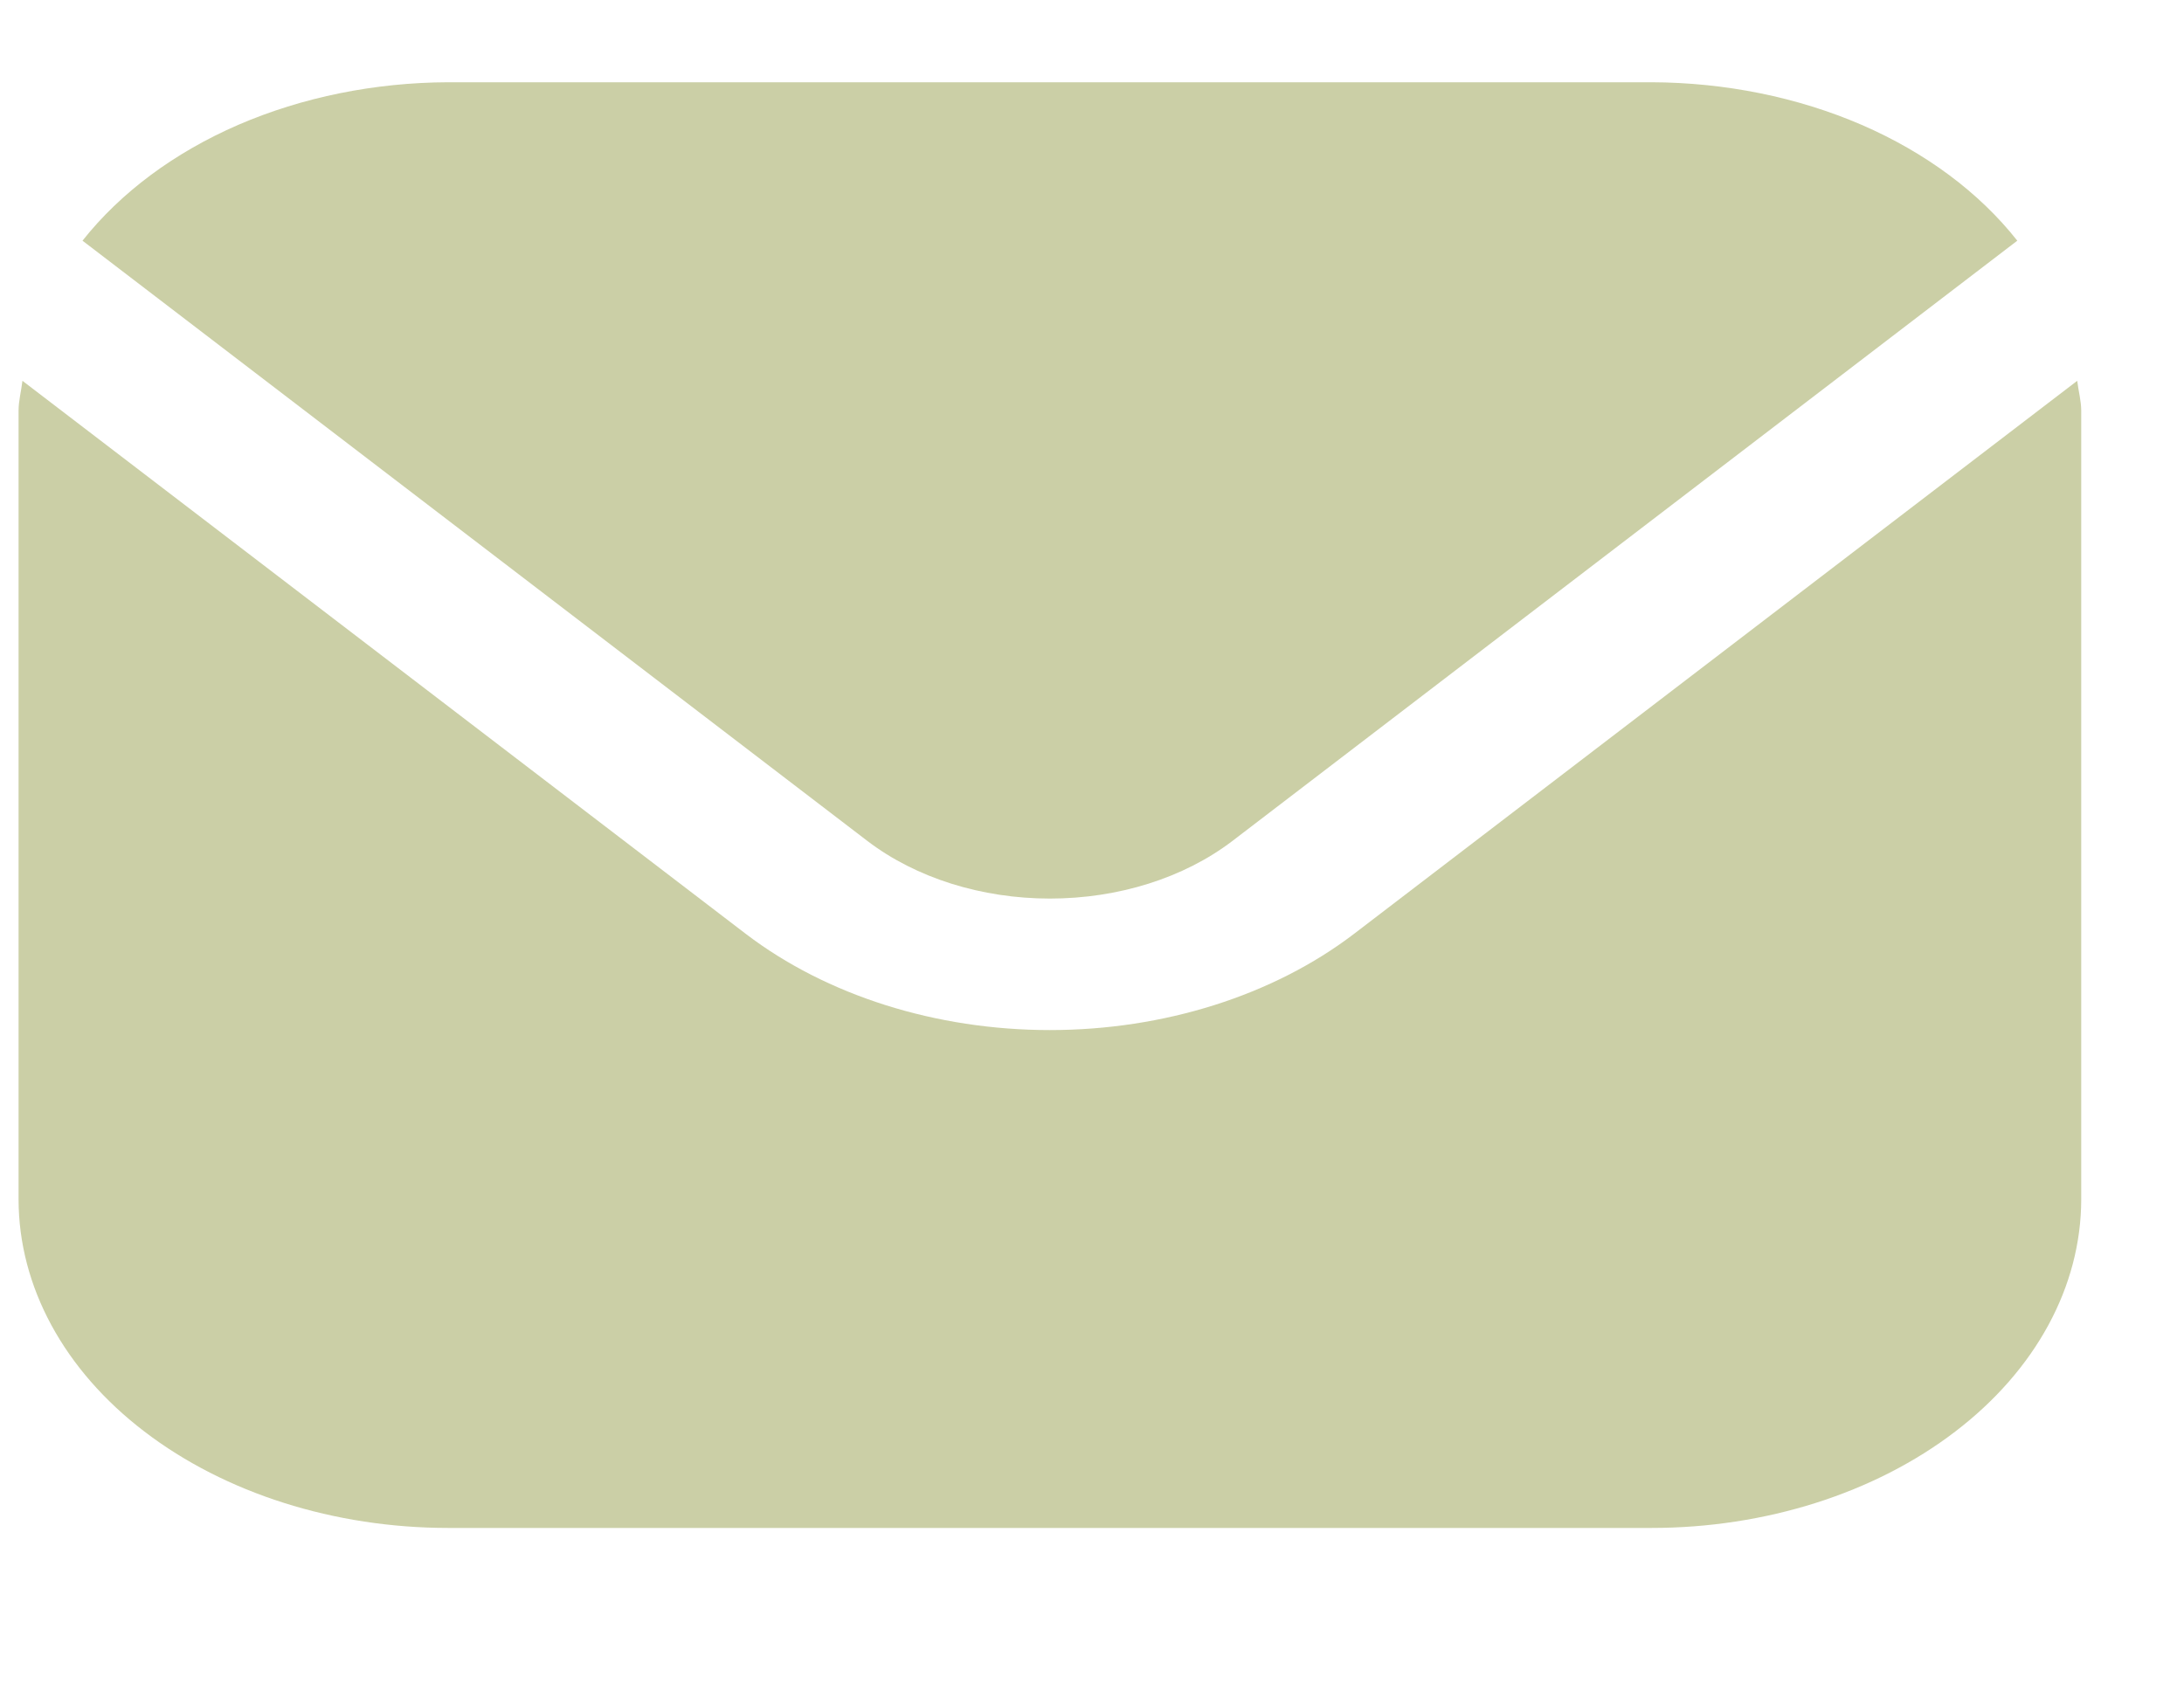 <svg width="18" height="14" viewBox="0 0 18 14" fill="none" xmlns="http://www.w3.org/2000/svg">
<g clip-path="url(#clip0_298_846)">
<path d="M17.12 3.139L11.158 7.699C10.493 8.206 9.592 8.491 8.653 8.491C7.714 8.491 6.813 8.206 6.148 7.699L0.185 3.139C0.175 3.225 0.153 3.302 0.153 3.387V9.887C0.154 10.605 0.527 11.294 1.191 11.801C1.855 12.309 2.756 12.595 3.695 12.595H13.611C14.55 12.595 15.45 12.309 16.114 11.801C16.778 11.294 17.152 10.605 17.153 9.887V3.387C17.153 3.302 17.13 3.225 17.12 3.139Z" fill="#CBCFA6"/>
<path d="M10.156 6.933L16.626 1.984C16.313 1.587 15.871 1.258 15.343 1.029C14.815 0.801 14.218 0.68 13.611 0.678H3.695C3.088 0.68 2.492 0.801 1.964 1.029C1.436 1.258 0.994 1.587 0.68 1.984L7.15 6.933C7.549 7.237 8.09 7.407 8.653 7.407C9.217 7.407 9.757 7.237 10.156 6.933Z" fill="#CBCFA6"/>
</g>
<defs>
<clipPath id="clip0_298_846">
<rect width="17" height="13" fill="white" transform="translate(0.153 0.138)"/>
</clipPath>
</defs>
</svg>
